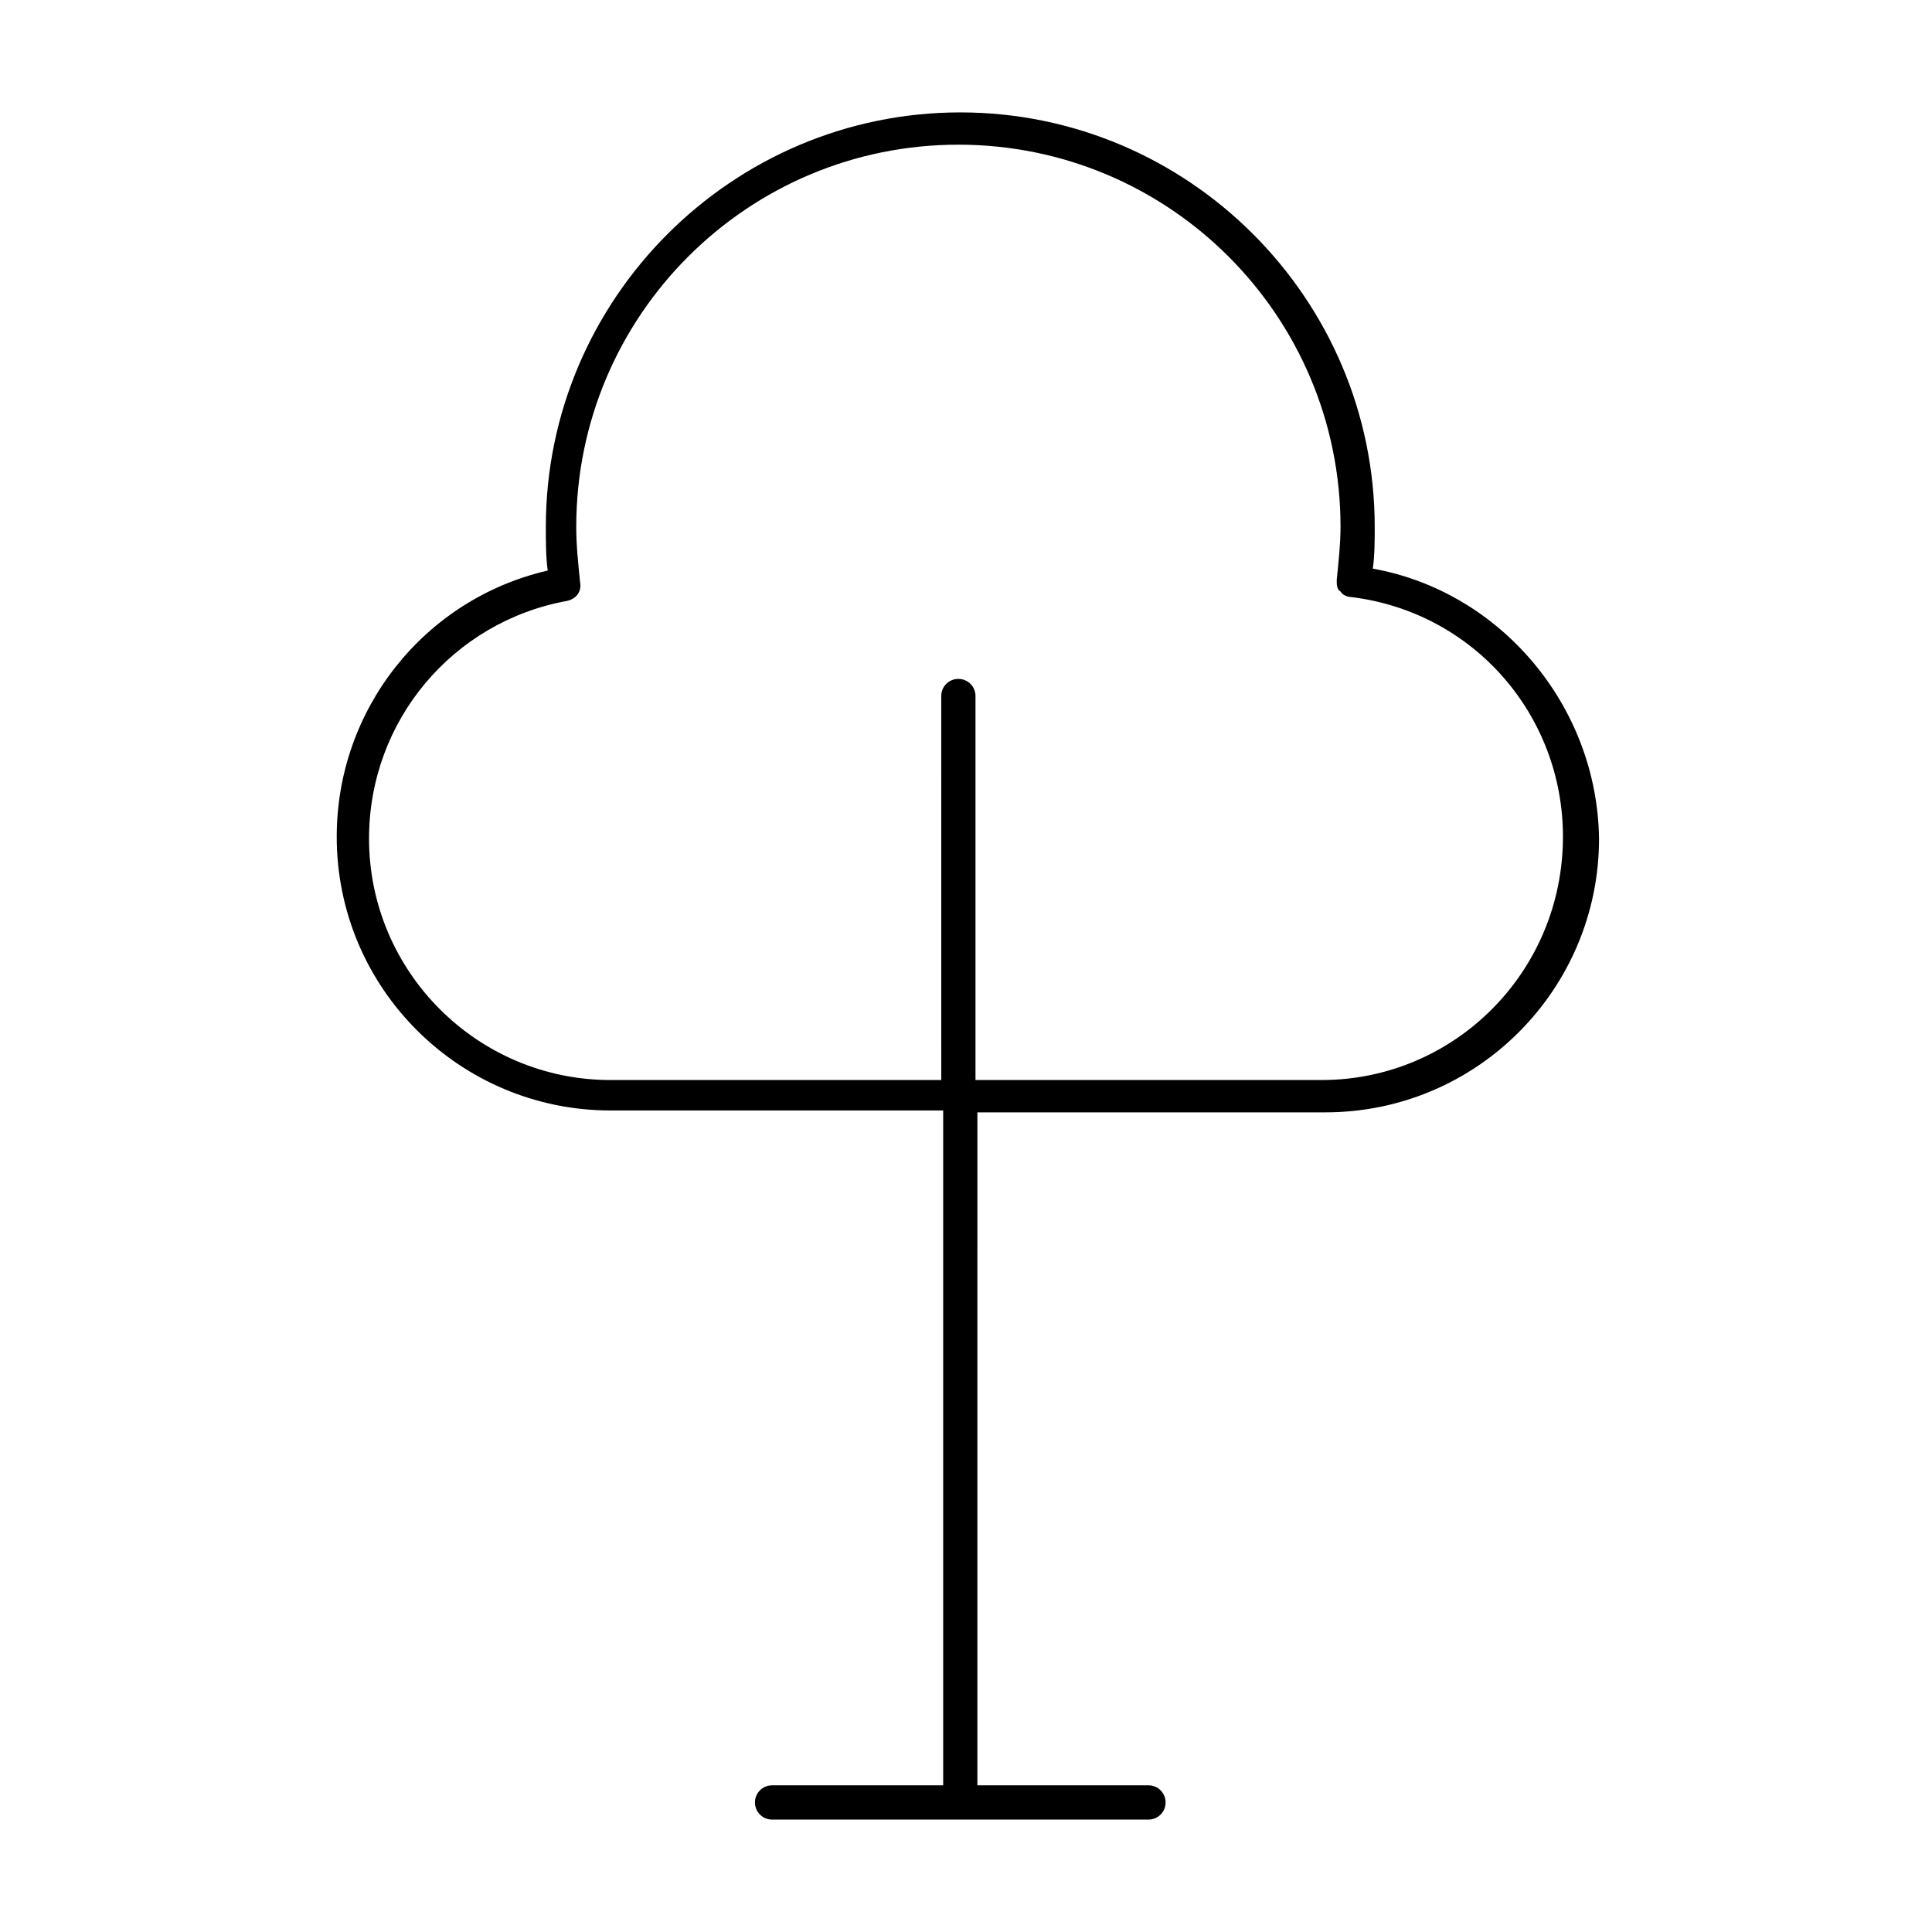 <?xml version="1.0" encoding="UTF-8"?>
<!-- The Best Svg Icon site in the world: iconSvg.co, Visit us! https://iconsvg.co -->
<svg fill="#000000" width="800px" height="800px" version="1.1" viewBox="144 144 512 512" xmlns="http://www.w3.org/2000/svg">
 <path d="m507.81 294.7c0.504-3.527 0.504-7.559 0.504-11.082 0-60.457-49.375-109.83-109.83-109.83s-109.83 49.375-109.83 109.83c0 4.031 0 8.062 0.504 11.586-32.746 7.559-55.922 36.777-55.922 70.535 0 40.305 32.746 72.547 72.547 72.547h88.168v178.85h-45.344c-2.519 0-4.535 2.016-4.535 4.535s2.016 4.535 4.535 4.535h99.754c2.519 0 4.535-2.016 4.535-4.535s-2.016-4.535-4.535-4.535h-45.344l0.004-178.35h92.195c40.305 0 72.547-32.746 72.547-72.547-0.5-35.27-26.191-65.5-59.949-71.543zm-13.602 135.52h-91.695v-101.77c0-2.519-2.016-4.535-4.535-4.535s-4.535 2.016-4.535 4.535l0.004 101.77h-87.664c-35.266 0-63.984-28.719-63.984-63.984 0-31.234 22.168-57.434 52.395-62.977 2.519-0.504 4.031-2.519 3.527-5.039-0.504-5.039-1.008-9.574-1.008-14.609 0-55.922 45.344-101.27 101.27-101.27s101.27 45.344 101.27 101.27c0 4.535-0.504 9.07-1.008 14.105 0 1.008 0 2.519 1.008 3.023 0.504 1.008 2.016 1.512 3.023 1.512 32.242 4.031 55.922 31.234 55.922 63.48 0.004 35.773-28.715 64.488-63.98 64.488z"/>
</svg>